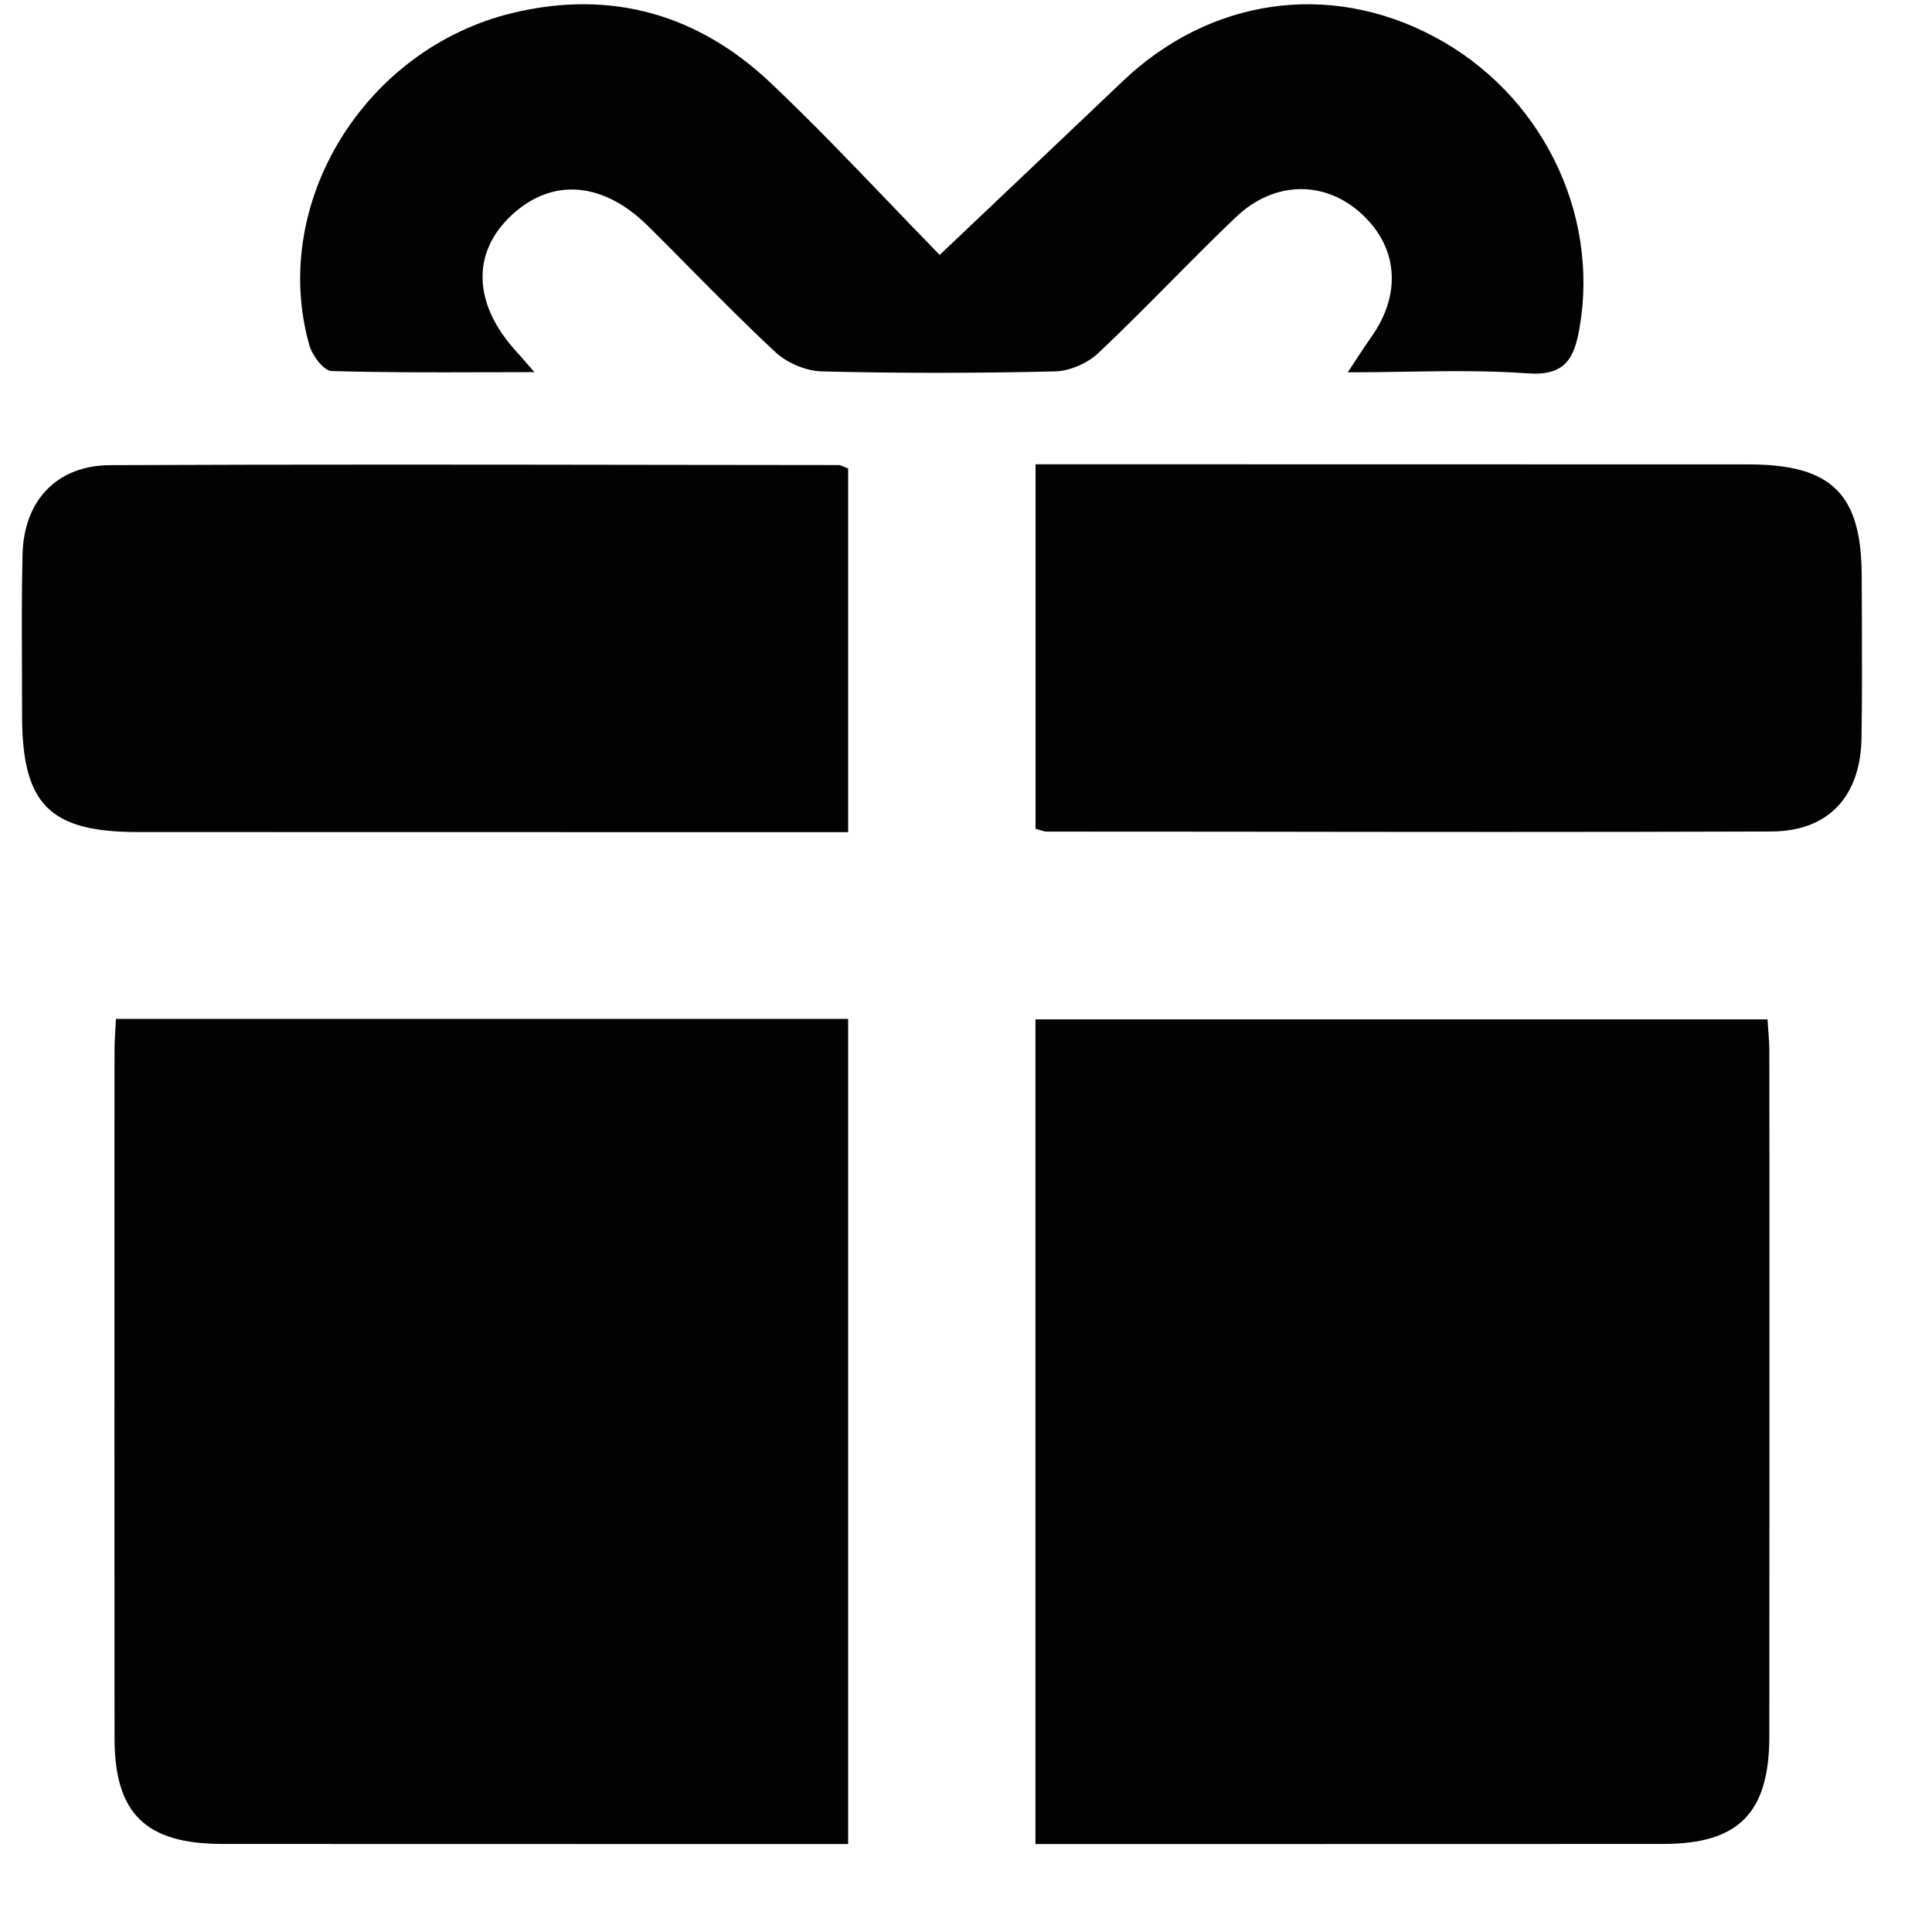 <svg width="21" height="21" viewBox="0 0 21 21" fill="none" xmlns="http://www.w3.org/2000/svg">
<path fillRule="evenodd" clipRule="evenodd" d="M10.935 2.087C10.701 2.309 10.461 2.536 10.214 2.771C10.021 2.573 9.832 2.376 9.645 2.181C9.226 1.745 8.816 1.317 8.386 0.91C7.597 0.158 6.65 -0.116 5.58 0.139C3.96 0.525 2.926 2.215 3.363 3.754C3.395 3.865 3.518 4.03 3.603 4.033C4.145 4.049 4.687 4.048 5.265 4.046C5.443 4.046 5.624 4.045 5.809 4.045C5.774 4.005 5.746 3.972 5.721 3.944C5.674 3.889 5.642 3.853 5.609 3.817C5.141 3.302 5.123 2.746 5.562 2.338C6.001 1.93 6.554 1.972 7.044 2.457C7.198 2.609 7.351 2.764 7.503 2.918C7.808 3.226 8.113 3.534 8.43 3.829C8.556 3.946 8.762 4.033 8.933 4.037C9.778 4.058 10.624 4.057 11.469 4.037C11.628 4.033 11.82 3.949 11.937 3.839C12.202 3.589 12.459 3.33 12.716 3.071C12.954 2.831 13.191 2.591 13.436 2.358C13.854 1.96 14.408 1.96 14.805 2.329C15.197 2.693 15.235 3.2 14.904 3.665C14.854 3.736 14.806 3.81 14.748 3.897C14.718 3.943 14.686 3.992 14.65 4.047C14.866 4.047 15.075 4.044 15.279 4.04C15.739 4.033 16.171 4.027 16.601 4.058C17.012 4.089 17.111 3.898 17.169 3.564C17.388 2.304 16.746 1.01 15.584 0.396C14.445 -0.208 13.15 -0.02 12.201 0.885C11.786 1.281 11.369 1.675 10.935 2.087ZM11.256 9.009V5.047H11.638L13.481 5.047H13.481C15.324 5.047 17.167 5.047 19.01 5.048C19.912 5.049 20.235 5.37 20.236 6.264C20.237 6.416 20.237 6.567 20.238 6.719C20.239 7.152 20.241 7.585 20.234 8.019C20.224 8.656 19.876 9.036 19.253 9.038C17.283 9.045 15.313 9.043 13.344 9.04H13.343C12.687 9.04 12.031 9.039 11.374 9.039C11.358 9.039 11.342 9.034 11.315 9.026C11.3 9.021 11.281 9.015 11.256 9.009ZM9.219 9.045V5.092C9.199 5.084 9.184 5.078 9.171 5.072L9.17 5.072C9.146 5.062 9.131 5.055 9.115 5.055C8.519 5.054 7.924 5.054 7.328 5.053H7.328H7.328H7.328H7.328C5.284 5.05 3.241 5.047 1.198 5.056C0.617 5.058 0.259 5.442 0.245 6.025C0.235 6.442 0.237 6.86 0.239 7.278C0.24 7.445 0.24 7.613 0.24 7.78C0.241 8.742 0.538 9.043 1.493 9.044C3.317 9.045 5.14 9.045 6.964 9.045L8.787 9.045H9.219ZM9.219 11.075V20.044H8.853L7.245 20.044C5.635 20.044 4.026 20.044 2.417 20.043C1.584 20.042 1.246 19.715 1.245 18.894C1.243 16.755 1.244 14.615 1.244 12.475L1.245 11.406C1.245 11.341 1.248 11.276 1.253 11.205L1.253 11.205L1.253 11.205L1.253 11.205C1.255 11.164 1.258 11.121 1.26 11.075H9.219ZM11.255 20.044V11.08H19.212C19.214 11.119 19.217 11.157 19.22 11.195V11.195V11.195V11.195C19.226 11.272 19.232 11.348 19.232 11.424L19.233 12.662V12.662V12.662V12.662C19.233 14.733 19.234 16.803 19.232 18.873C19.231 19.706 18.899 20.042 18.081 20.043C16.539 20.044 14.998 20.044 13.456 20.044L11.606 20.044H11.255Z" fill="#020202"/>
</svg>
